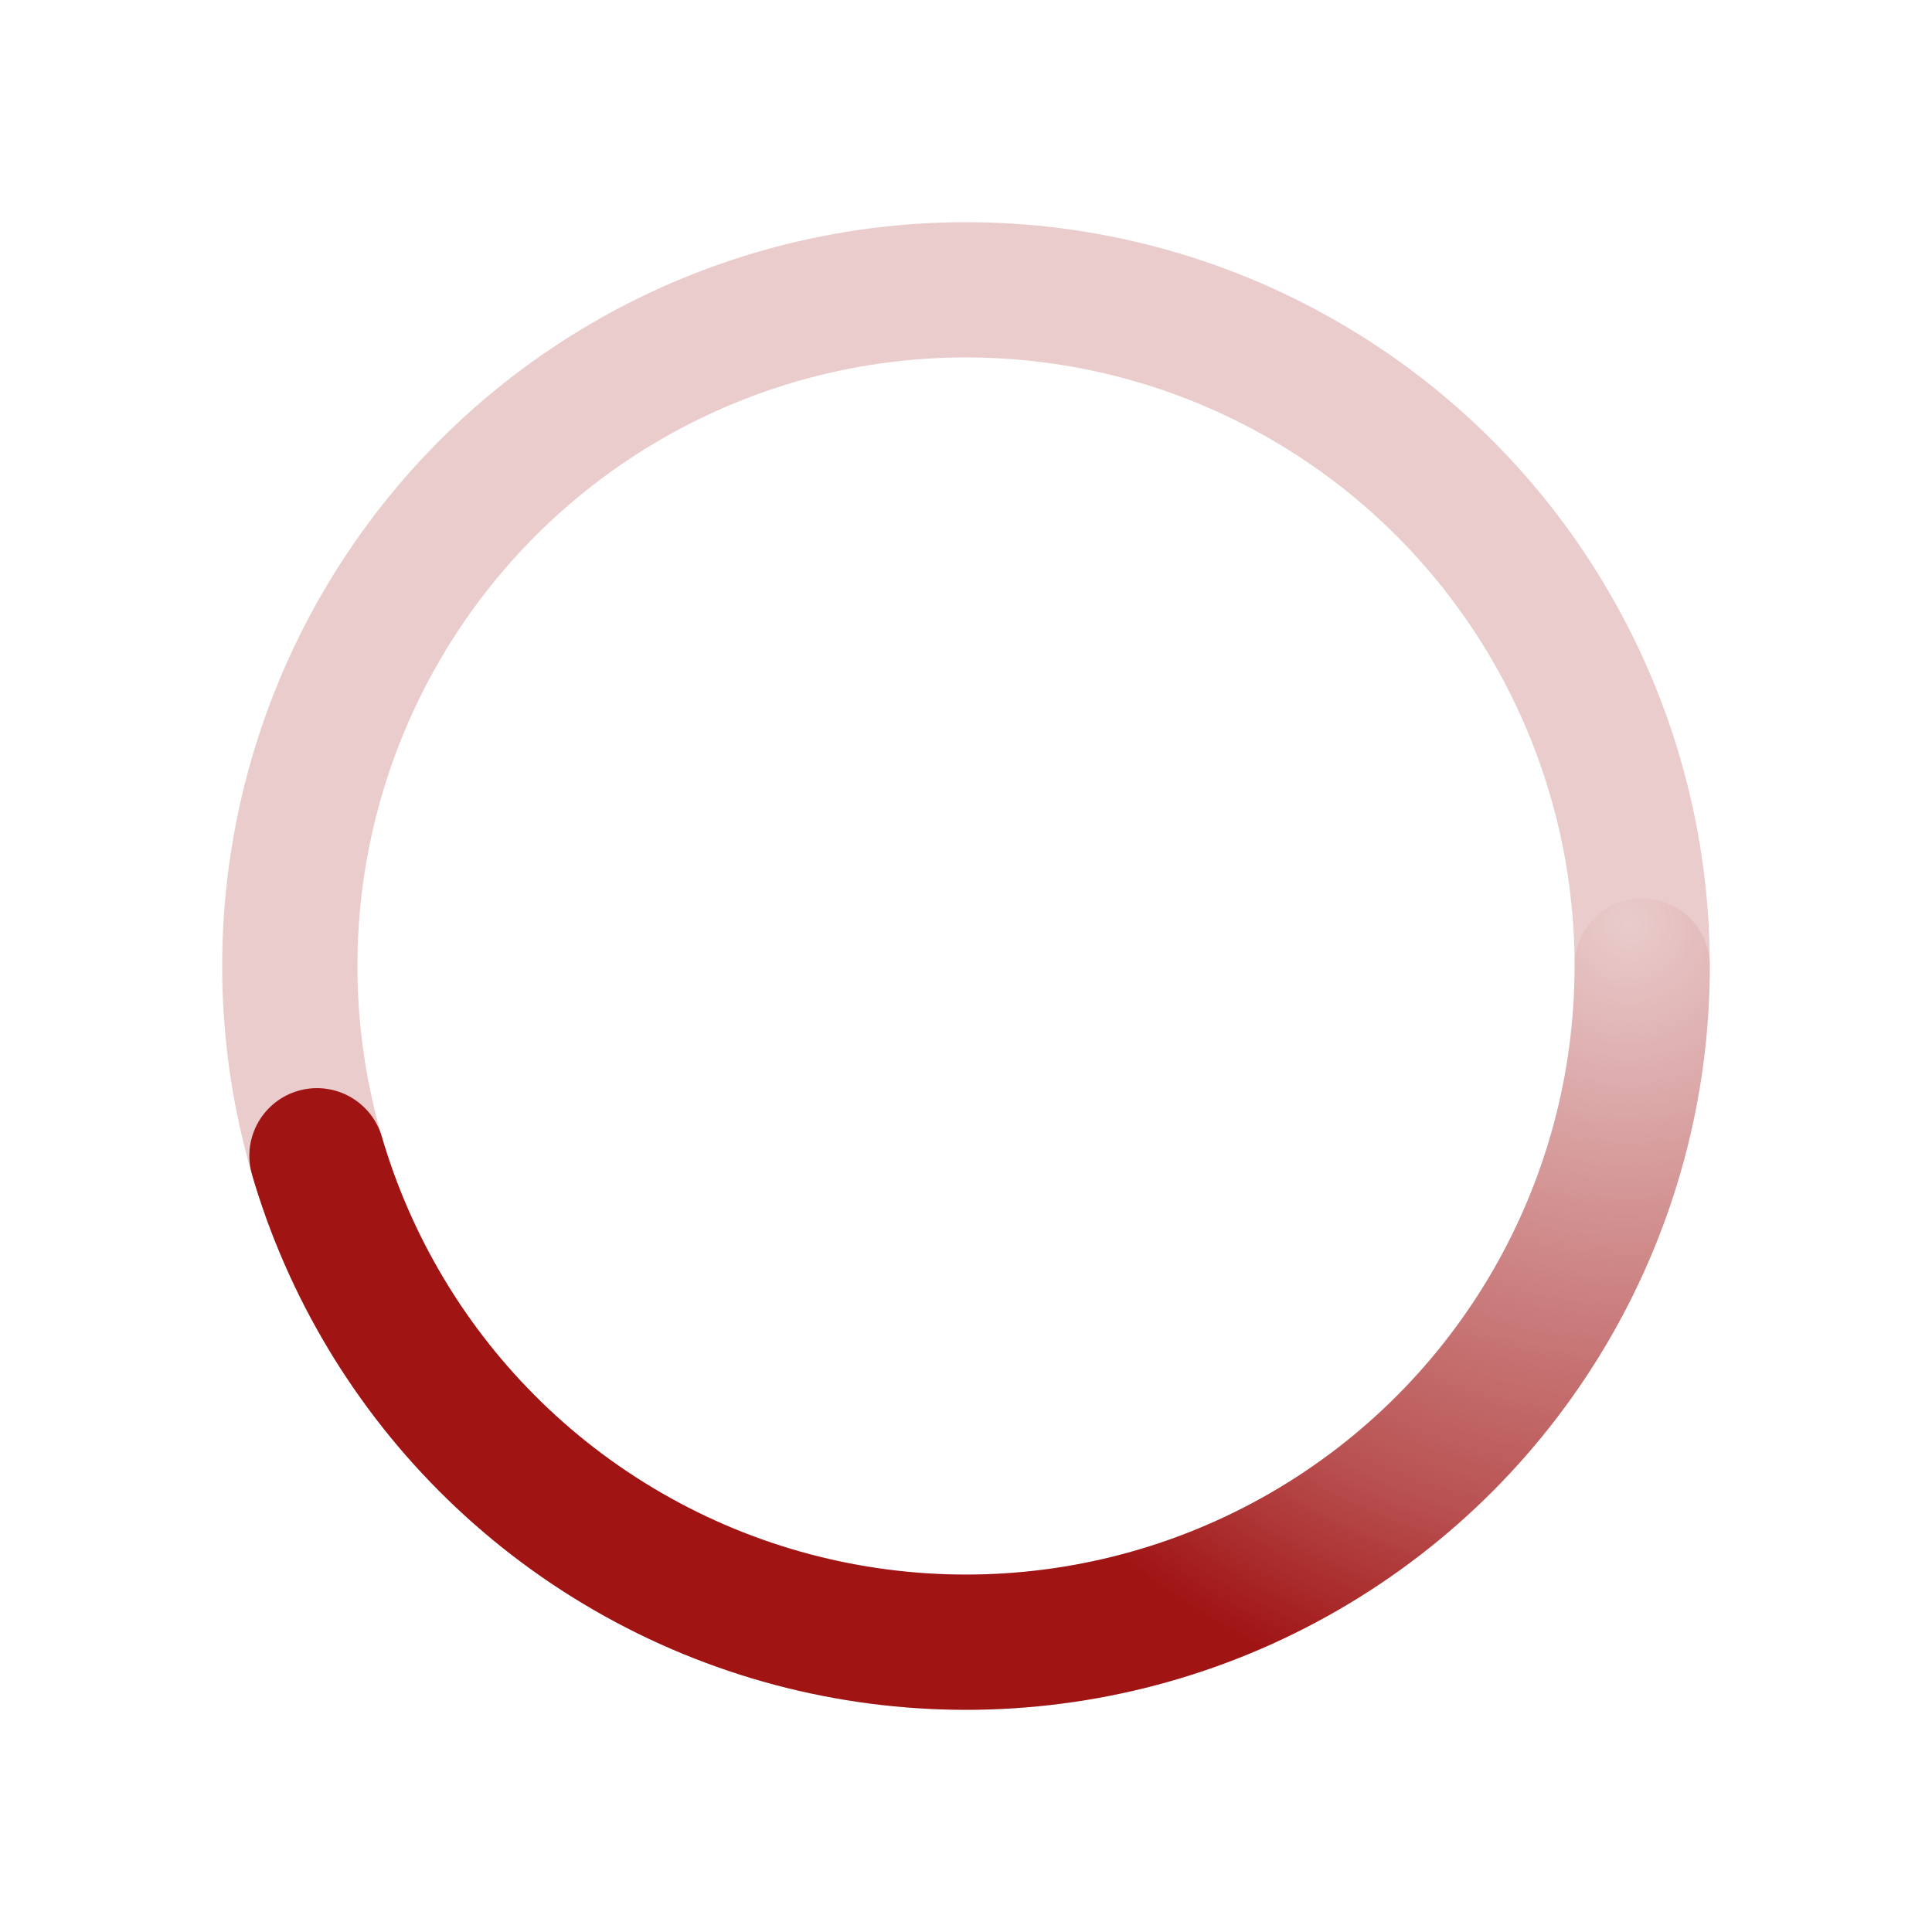﻿<svg xmlns='http://www.w3.org/2000/svg' viewBox='0 0 200 200'>
    <radialGradient id='a9' cx='.66' fx='.66' cy='.312' fy='.312' gradientTransform='scale(1.5)'>
        <stop offset='0' stop-color='#990000'></stop>
        <stop offset='0' stop-color='#990000' stop-opacity='0'></stop>
        <stop offset='.3' stop-color='#990000' stop-opacity='.3'></stop>
        <stop offset='.6' stop-color='#990000' stop-opacity='.6'></stop>
        <stop offset='.8' stop-color='#990000' stop-opacity='.9'></stop>
    </radialGradient>
    <circle transform-origin='center' fill='none' stroke='url(#a9)' stroke-width='14'
        stroke-linecap='round' stroke-dasharray='200 1000' stroke-dashoffset='0' cx='100' cy='100'
        r='70'>
        <animateTransform type='rotate' attributeName='transform' calcMode='spline' dur='2'
            values='0;360' keyTimes='0;1' keySplines='0 0 1 1' repeatCount='indefinite'></animateTransform>
    </circle>
    <circle transform-origin='center' fill='none' opacity='.2' stroke='#990000' stroke-width='14'
        stroke-linecap='round' cx='100' cy='100' r='70'></circle>
</svg>